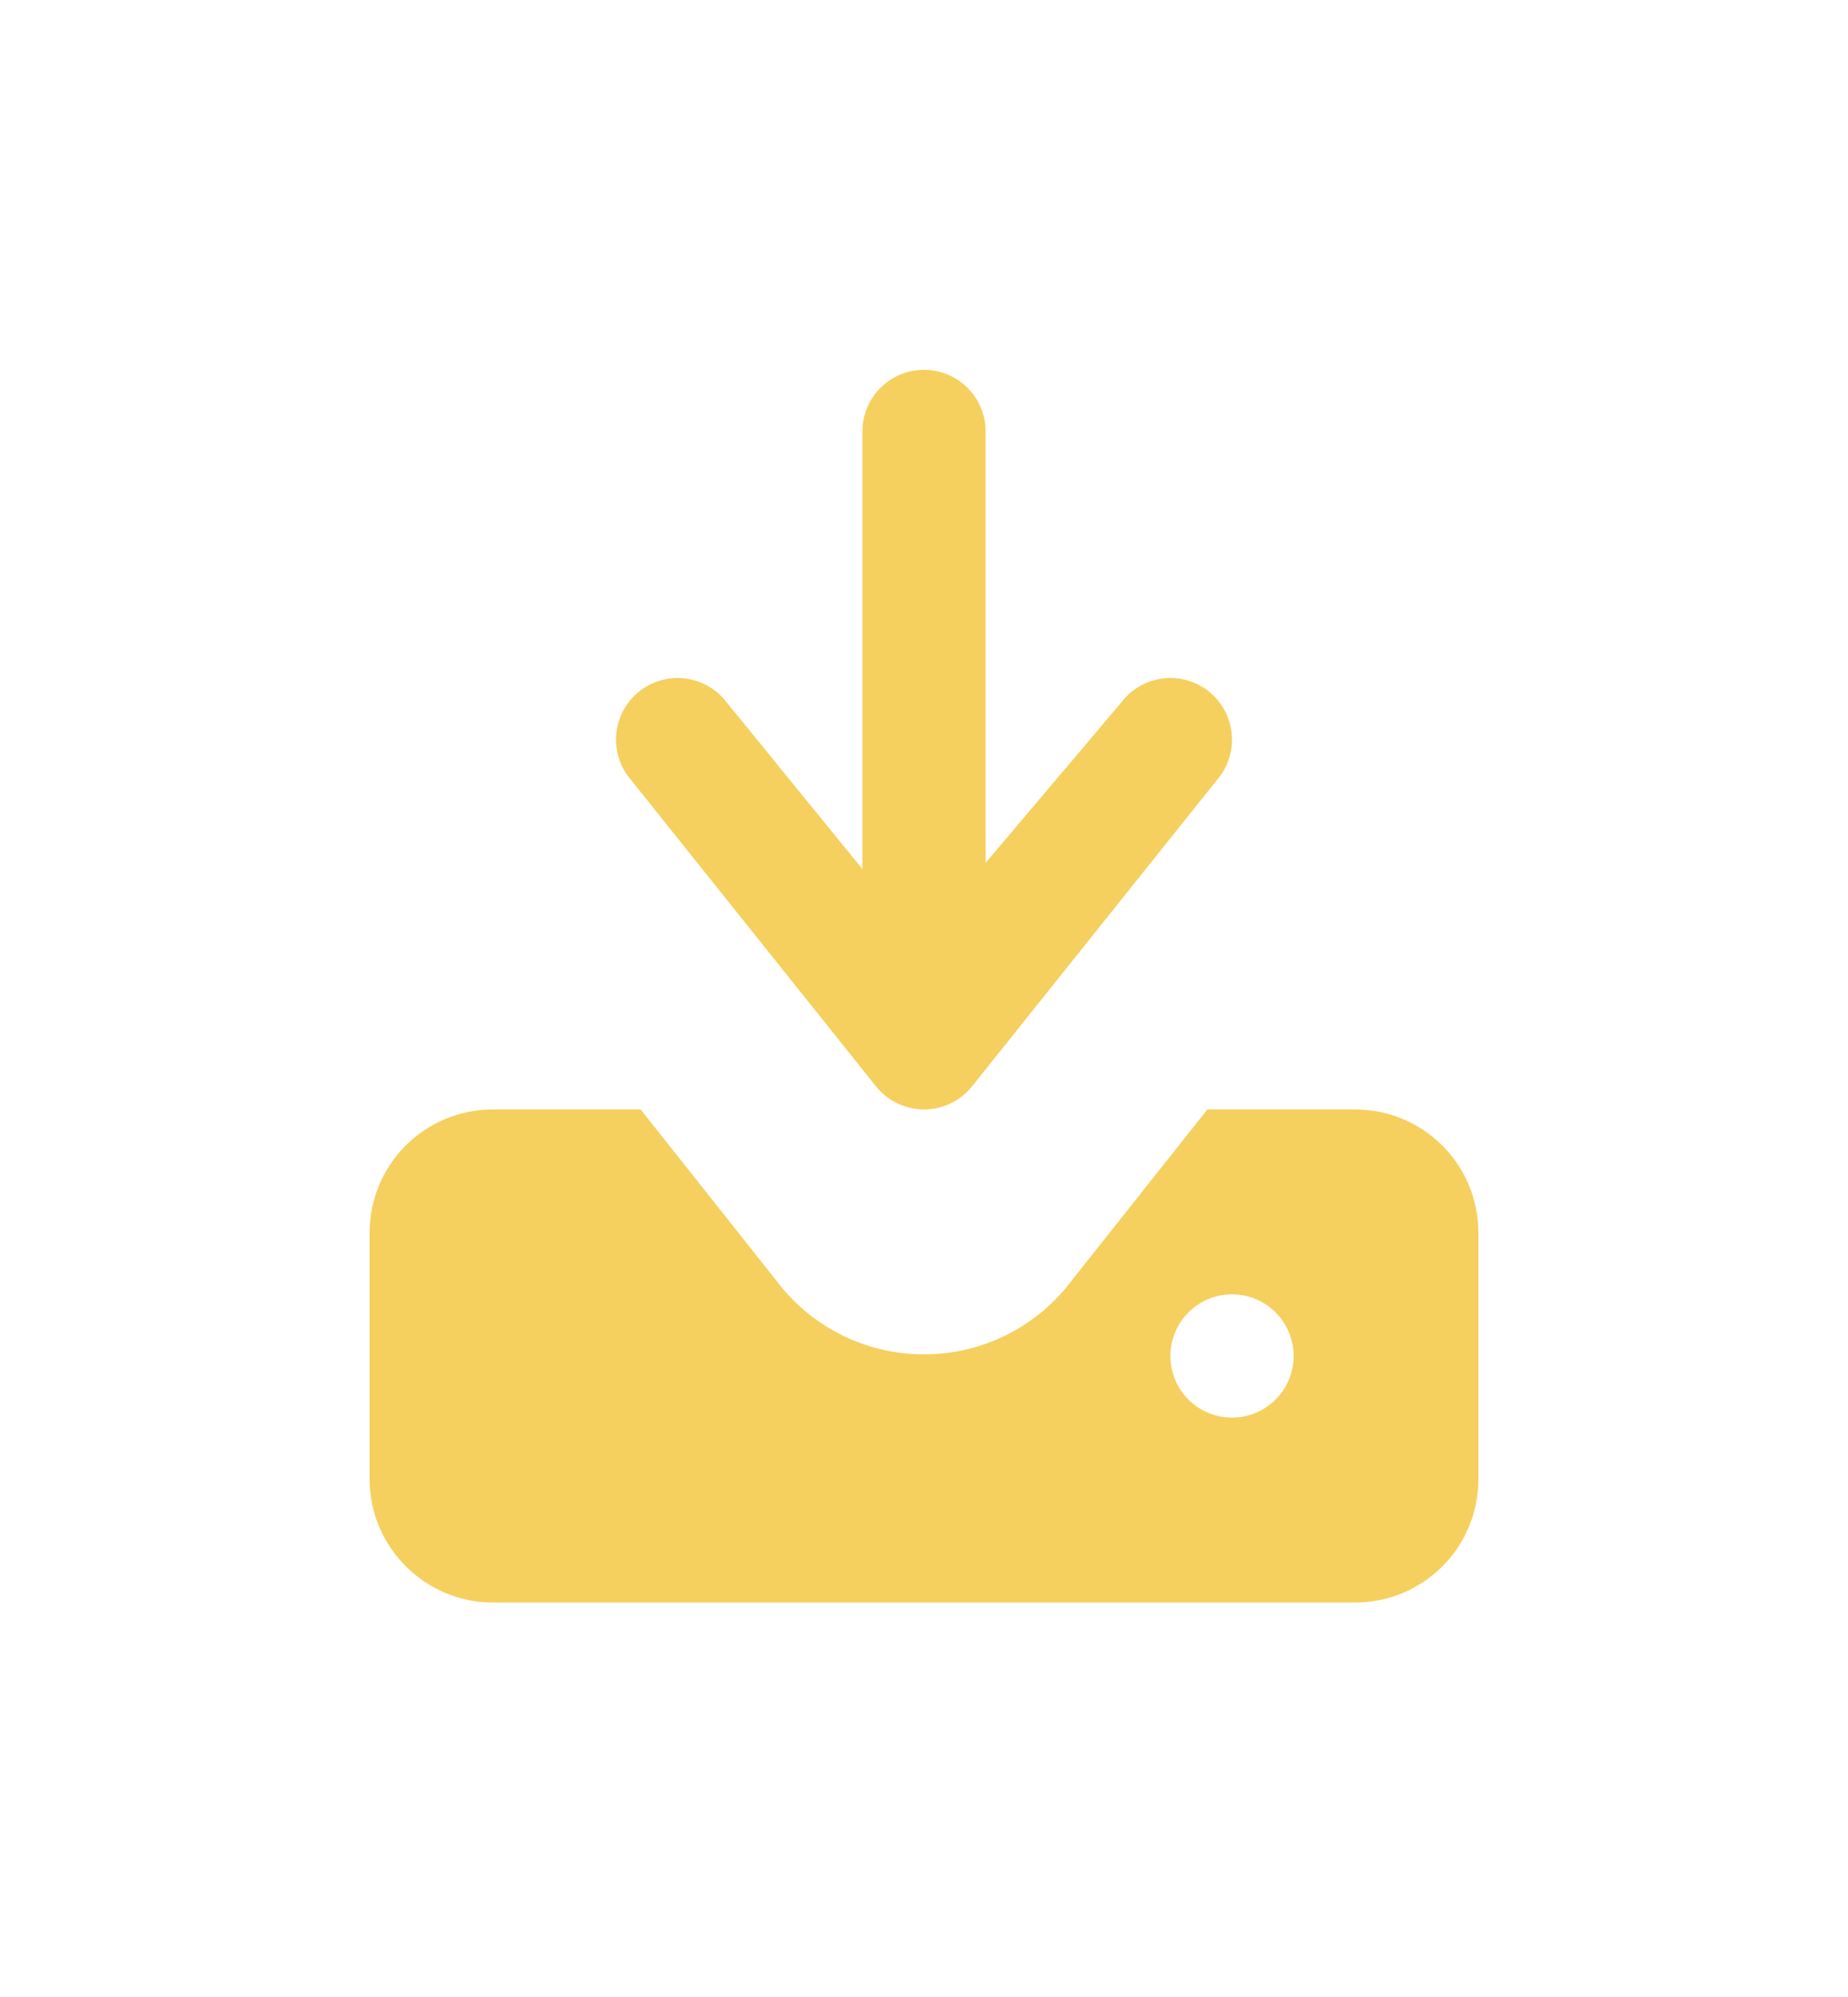 <svg width="50" height="54" viewBox="0 0 50 54" fill="none" xmlns="http://www.w3.org/2000/svg">
<path fill-rule="evenodd" clip-rule="evenodd" d="M26.667 23.5V11.667C26.667 11.225 26.491 10.801 26.178 10.488C25.866 10.176 25.442 10 25 10C24.558 10 24.134 10.176 23.821 10.488C23.509 10.801 23.333 11.225 23.333 11.667V23.5L19.667 19C19.535 18.825 19.371 18.677 19.182 18.566C18.994 18.454 18.786 18.381 18.569 18.35C18.352 18.319 18.132 18.331 17.92 18.386C17.708 18.44 17.508 18.535 17.333 18.667C17.158 18.798 17.011 18.962 16.899 19.151C16.788 19.339 16.714 19.548 16.683 19.764C16.652 19.981 16.665 20.202 16.719 20.414C16.773 20.626 16.869 20.825 17 21L23.667 29.333C23.822 29.54 24.023 29.708 24.255 29.824C24.486 29.94 24.741 30 25 30C25.259 30 25.514 29.94 25.745 29.824C25.977 29.708 26.178 29.54 26.333 29.333L33 21C33.131 20.825 33.227 20.626 33.281 20.414C33.336 20.202 33.347 19.981 33.316 19.764C33.286 19.548 33.212 19.339 33.101 19.151C32.989 18.962 32.842 18.798 32.667 18.667C32.492 18.535 32.292 18.44 32.08 18.386C31.868 18.331 31.648 18.319 31.431 18.35C31.214 18.381 31.006 18.454 30.817 18.566C30.629 18.677 30.465 18.825 30.333 19L26.667 23.333V23.5Z" fill="#F5D05E"/>
<path fill-rule="evenodd" clip-rule="evenodd" d="M21.167 34.833L17.333 30H13.333C12.449 30 11.601 30.351 10.976 30.976C10.351 31.601 10 32.449 10 33.333V40C10 41.833 11.5 43.333 13.333 43.333H36.667C37.551 43.333 38.399 42.982 39.024 42.357C39.649 41.732 40 40.884 40 40V33.333C40 32.449 39.649 31.601 39.024 30.976C38.399 30.351 37.551 30 36.667 30H32.667L28.833 34.833C28.364 35.394 27.778 35.844 27.115 36.154C26.453 36.463 25.731 36.623 25 36.623C24.269 36.623 23.547 36.463 22.885 36.154C22.222 35.844 21.636 35.394 21.167 34.833ZM33.333 35C32.891 35 32.467 35.176 32.155 35.488C31.842 35.801 31.667 36.225 31.667 36.667C31.667 37.109 31.842 37.533 32.155 37.845C32.467 38.158 32.891 38.333 33.333 38.333C33.775 38.333 34.199 38.158 34.512 37.845C34.824 37.533 35 37.109 35 36.667C35 36.225 34.824 35.801 34.512 35.488C34.199 35.176 33.775 35 33.333 35Z" fill="#F5D05E"/>
</svg>
